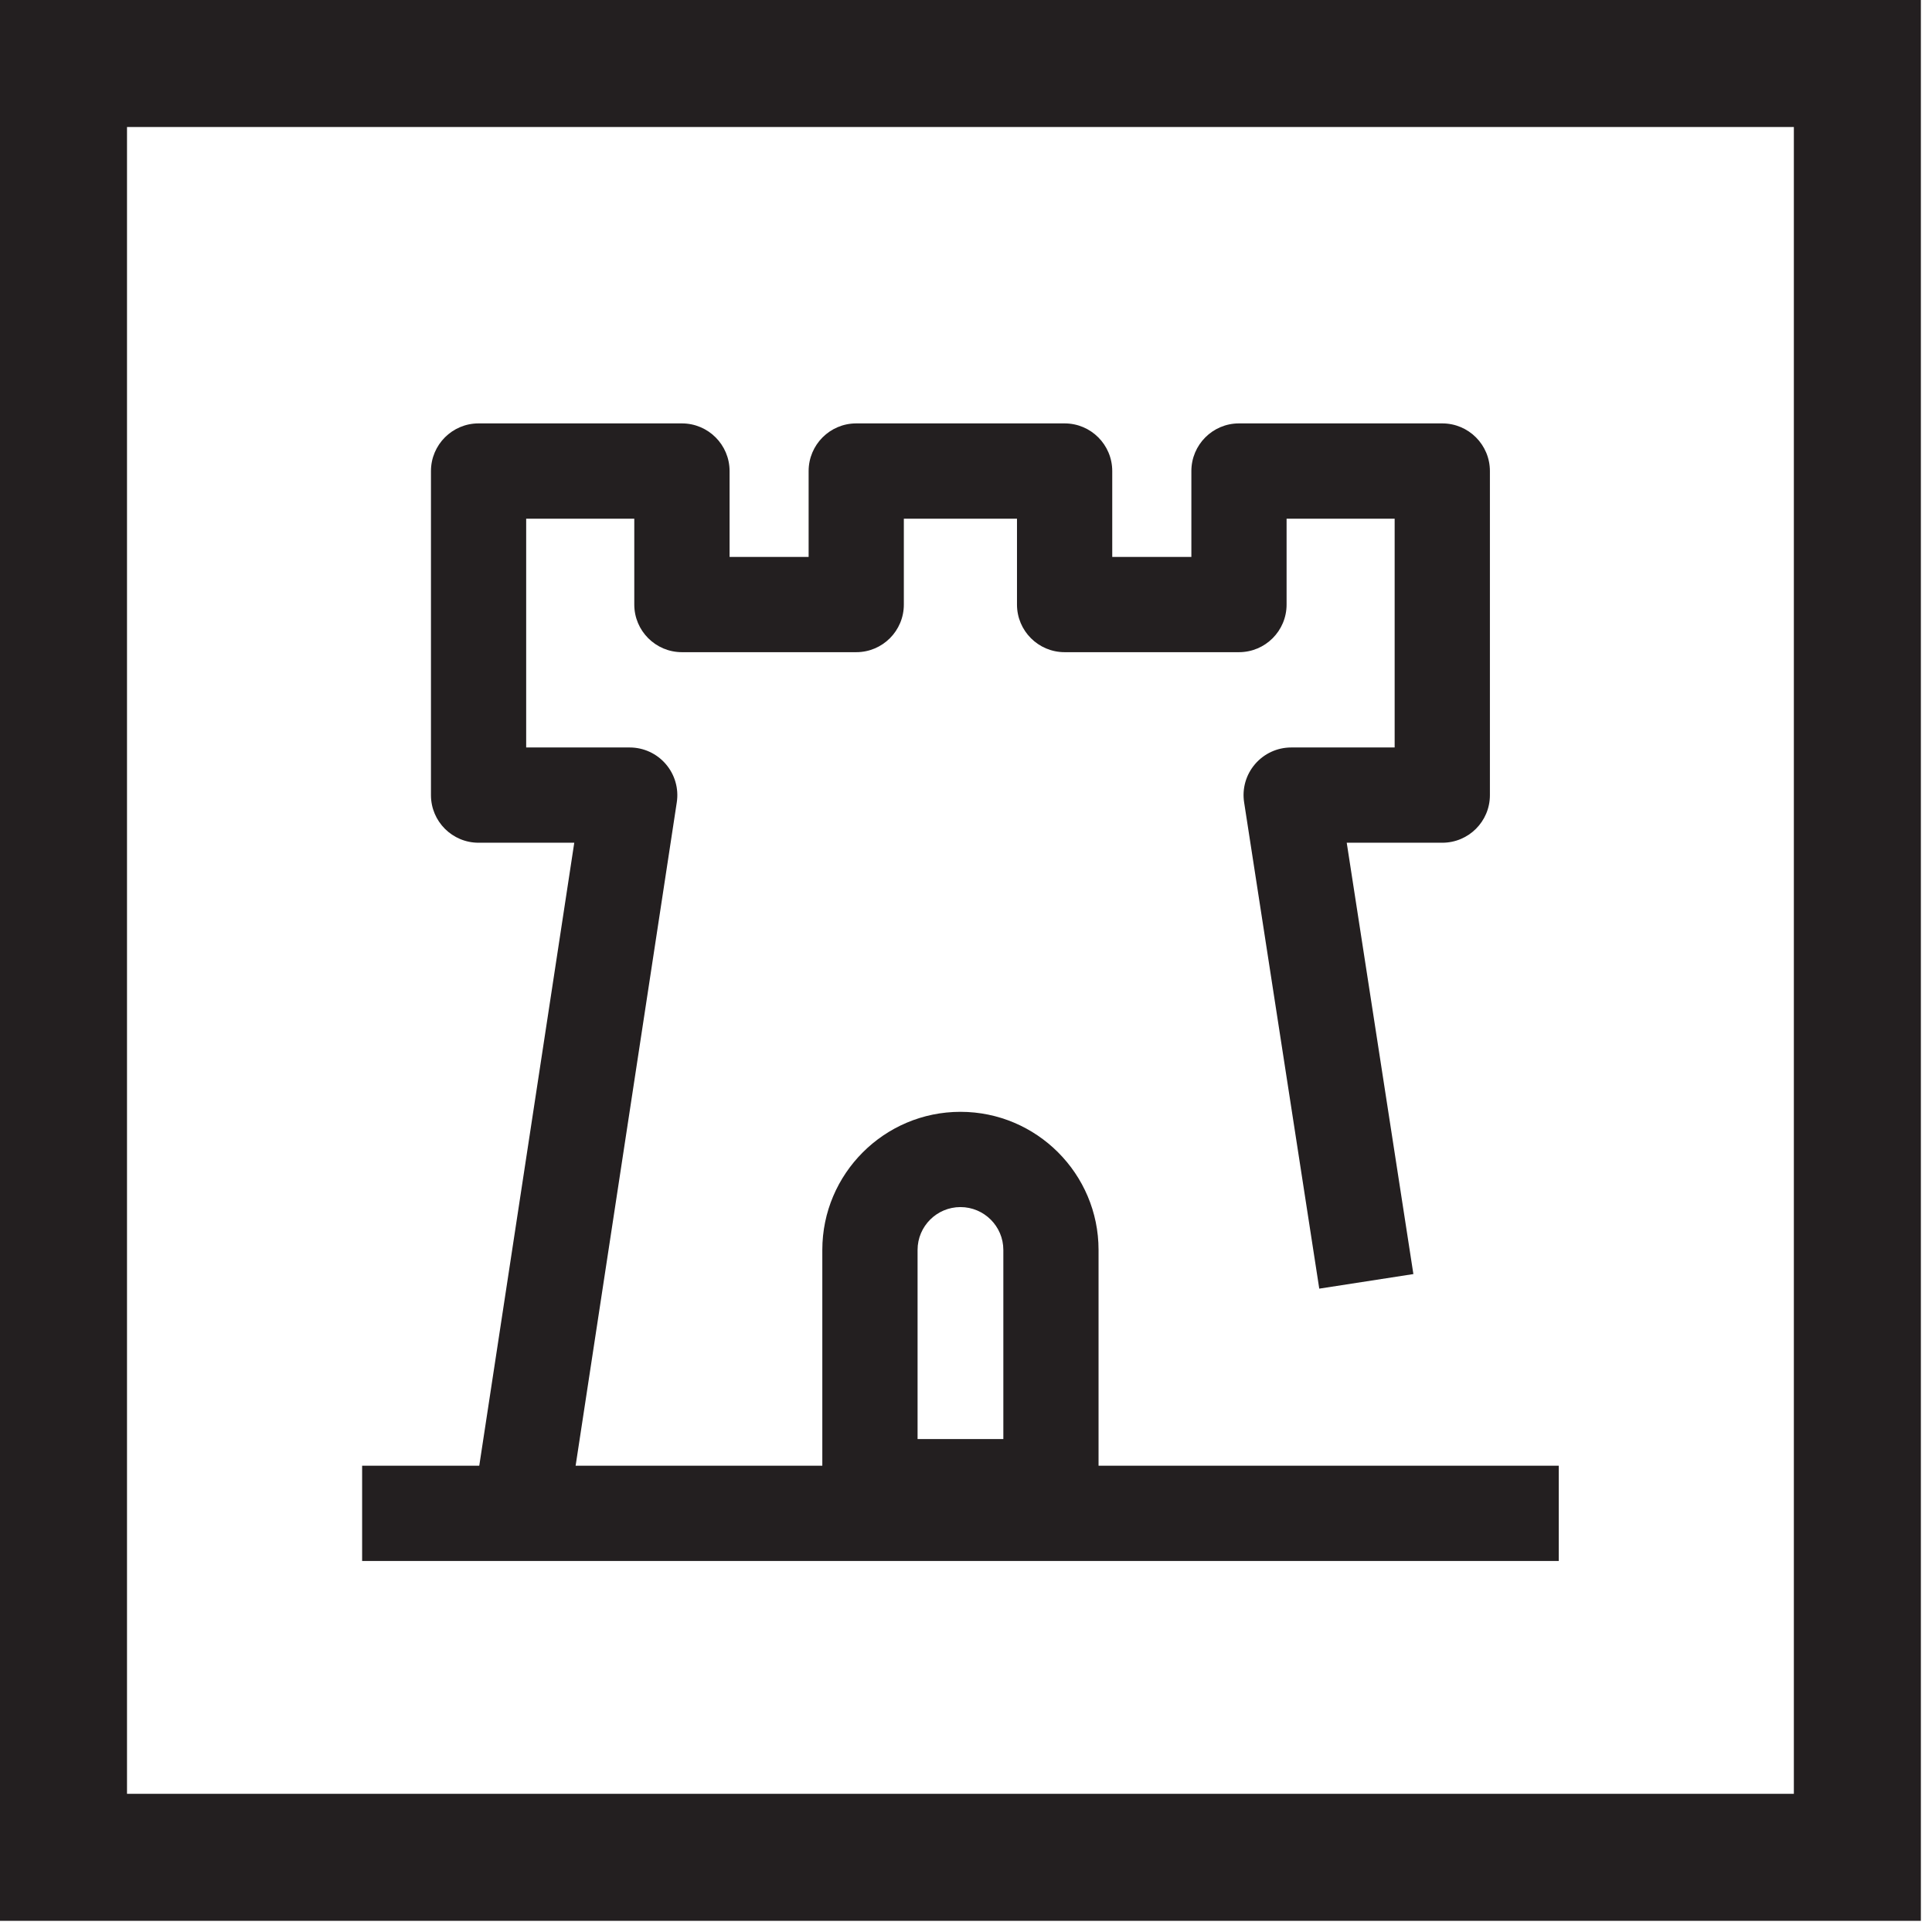 <?xml version="1.0" encoding="UTF-8" standalone="no"?>
<svg width="46px" height="46px" viewBox="0 0 46 46" version="1.1" xmlns="http://www.w3.org/2000/svg" xmlns:xlink="http://www.w3.org/1999/xlink">
    <!-- Generator: Sketch 50.2 (55047) - http://www.bohemiancoding.com/sketch -->
    <title>Group 9 Copy</title>
    <desc>Created with Sketch.</desc>
    <defs>
        <polygon id="path-1" points="0 46 45.735 46 45.735 0.266 0 0.266"></polygon>
    </defs>
    <g id="EVENTS" stroke="none" stroke-width="1" fill="none" fill-rule="evenodd">
        <g id="EVENTS---OFFER-DETAIL-" transform="translate(-535, -4409)">
            <g id="Group-9-Copy" transform="translate(535, 4408)">
                <path d="M0,46.734 L45.735,46.734 L45.735,1 L0,1 L0,46.734 Z M3.024,43.71 L42.711,43.71 L42.711,4.024 L3.024,4.024 L3.024,43.71 Z" id="Fill-1" fill="#231F20"></path>
                <g id="Group-8" transform="translate(0, 0.734)">
                    <path d="M13.601,35.848 L11.359,35.505 L13.673,20.331 L11.394,20.331 C10.768,20.331 10.261,19.824 10.261,19.198 L10.261,11.482 C10.261,10.856 10.768,10.347 11.394,10.347 L16.236,10.347 C16.863,10.347 17.371,10.856 17.371,11.482 L17.371,13.526 L19.253,13.526 L19.253,11.482 C19.253,10.856 19.76,10.347 20.387,10.347 L25.348,10.347 C25.975,10.347 26.482,10.856 26.482,11.482 L26.482,13.526 L28.366,13.526 L28.366,11.482 C28.366,10.856 28.873,10.347 29.499,10.347 L34.34,10.347 C34.967,10.347 35.474,10.856 35.474,11.482 L35.474,19.198 C35.474,19.824 34.967,20.331 34.34,20.331 L32.065,20.331 L33.652,30.601 L31.411,30.948 L29.622,19.37 C29.571,19.043 29.666,18.71 29.882,18.459 C30.097,18.208 30.411,18.063 30.742,18.063 L33.206,18.063 L33.206,12.616 L30.633,12.616 L30.633,14.661 C30.633,15.286 30.126,15.794 29.499,15.794 L25.348,15.794 C24.722,15.794 24.214,15.286 24.214,14.661 L24.214,12.616 L21.52,12.616 L21.52,14.661 C21.52,15.286 21.013,15.794 20.387,15.794 L16.236,15.794 C15.61,15.794 15.102,15.286 15.102,14.661 L15.102,12.616 L12.528,12.616 L12.528,18.063 L14.993,18.063 C15.323,18.063 15.637,18.207 15.852,18.458 C16.068,18.709 16.164,19.041 16.114,19.369 L13.601,35.848 Z" id="Fill-2" fill="#231F20"></path>
                    <path d="M21.847,34.529 L23.889,34.529 L23.889,30.026 C23.889,29.463 23.43,29.006 22.868,29.006 C22.305,29.006 21.847,29.463 21.847,30.026 L21.847,34.529 Z M26.156,36.797 L19.579,36.797 L19.579,30.026 C19.579,28.213 21.055,26.738 22.868,26.738 C24.681,26.738 26.156,28.213 26.156,30.026 L26.156,36.797 Z" id="Fill-4" fill="#231F20"></path>
                    <mask id="mask-2" fill="white">
                        <use xlink:href="#path-1"></use>
                    </mask>
                    <g id="Clip-7"></g>
                    <polygon id="Fill-6" fill="#231F20" mask="url(#mask-2)" points="8.622 37.432 37.113 37.432 37.113 35.164 8.622 35.164"></polygon>
                </g>
            </g>
        </g>
    </g>
</svg>
